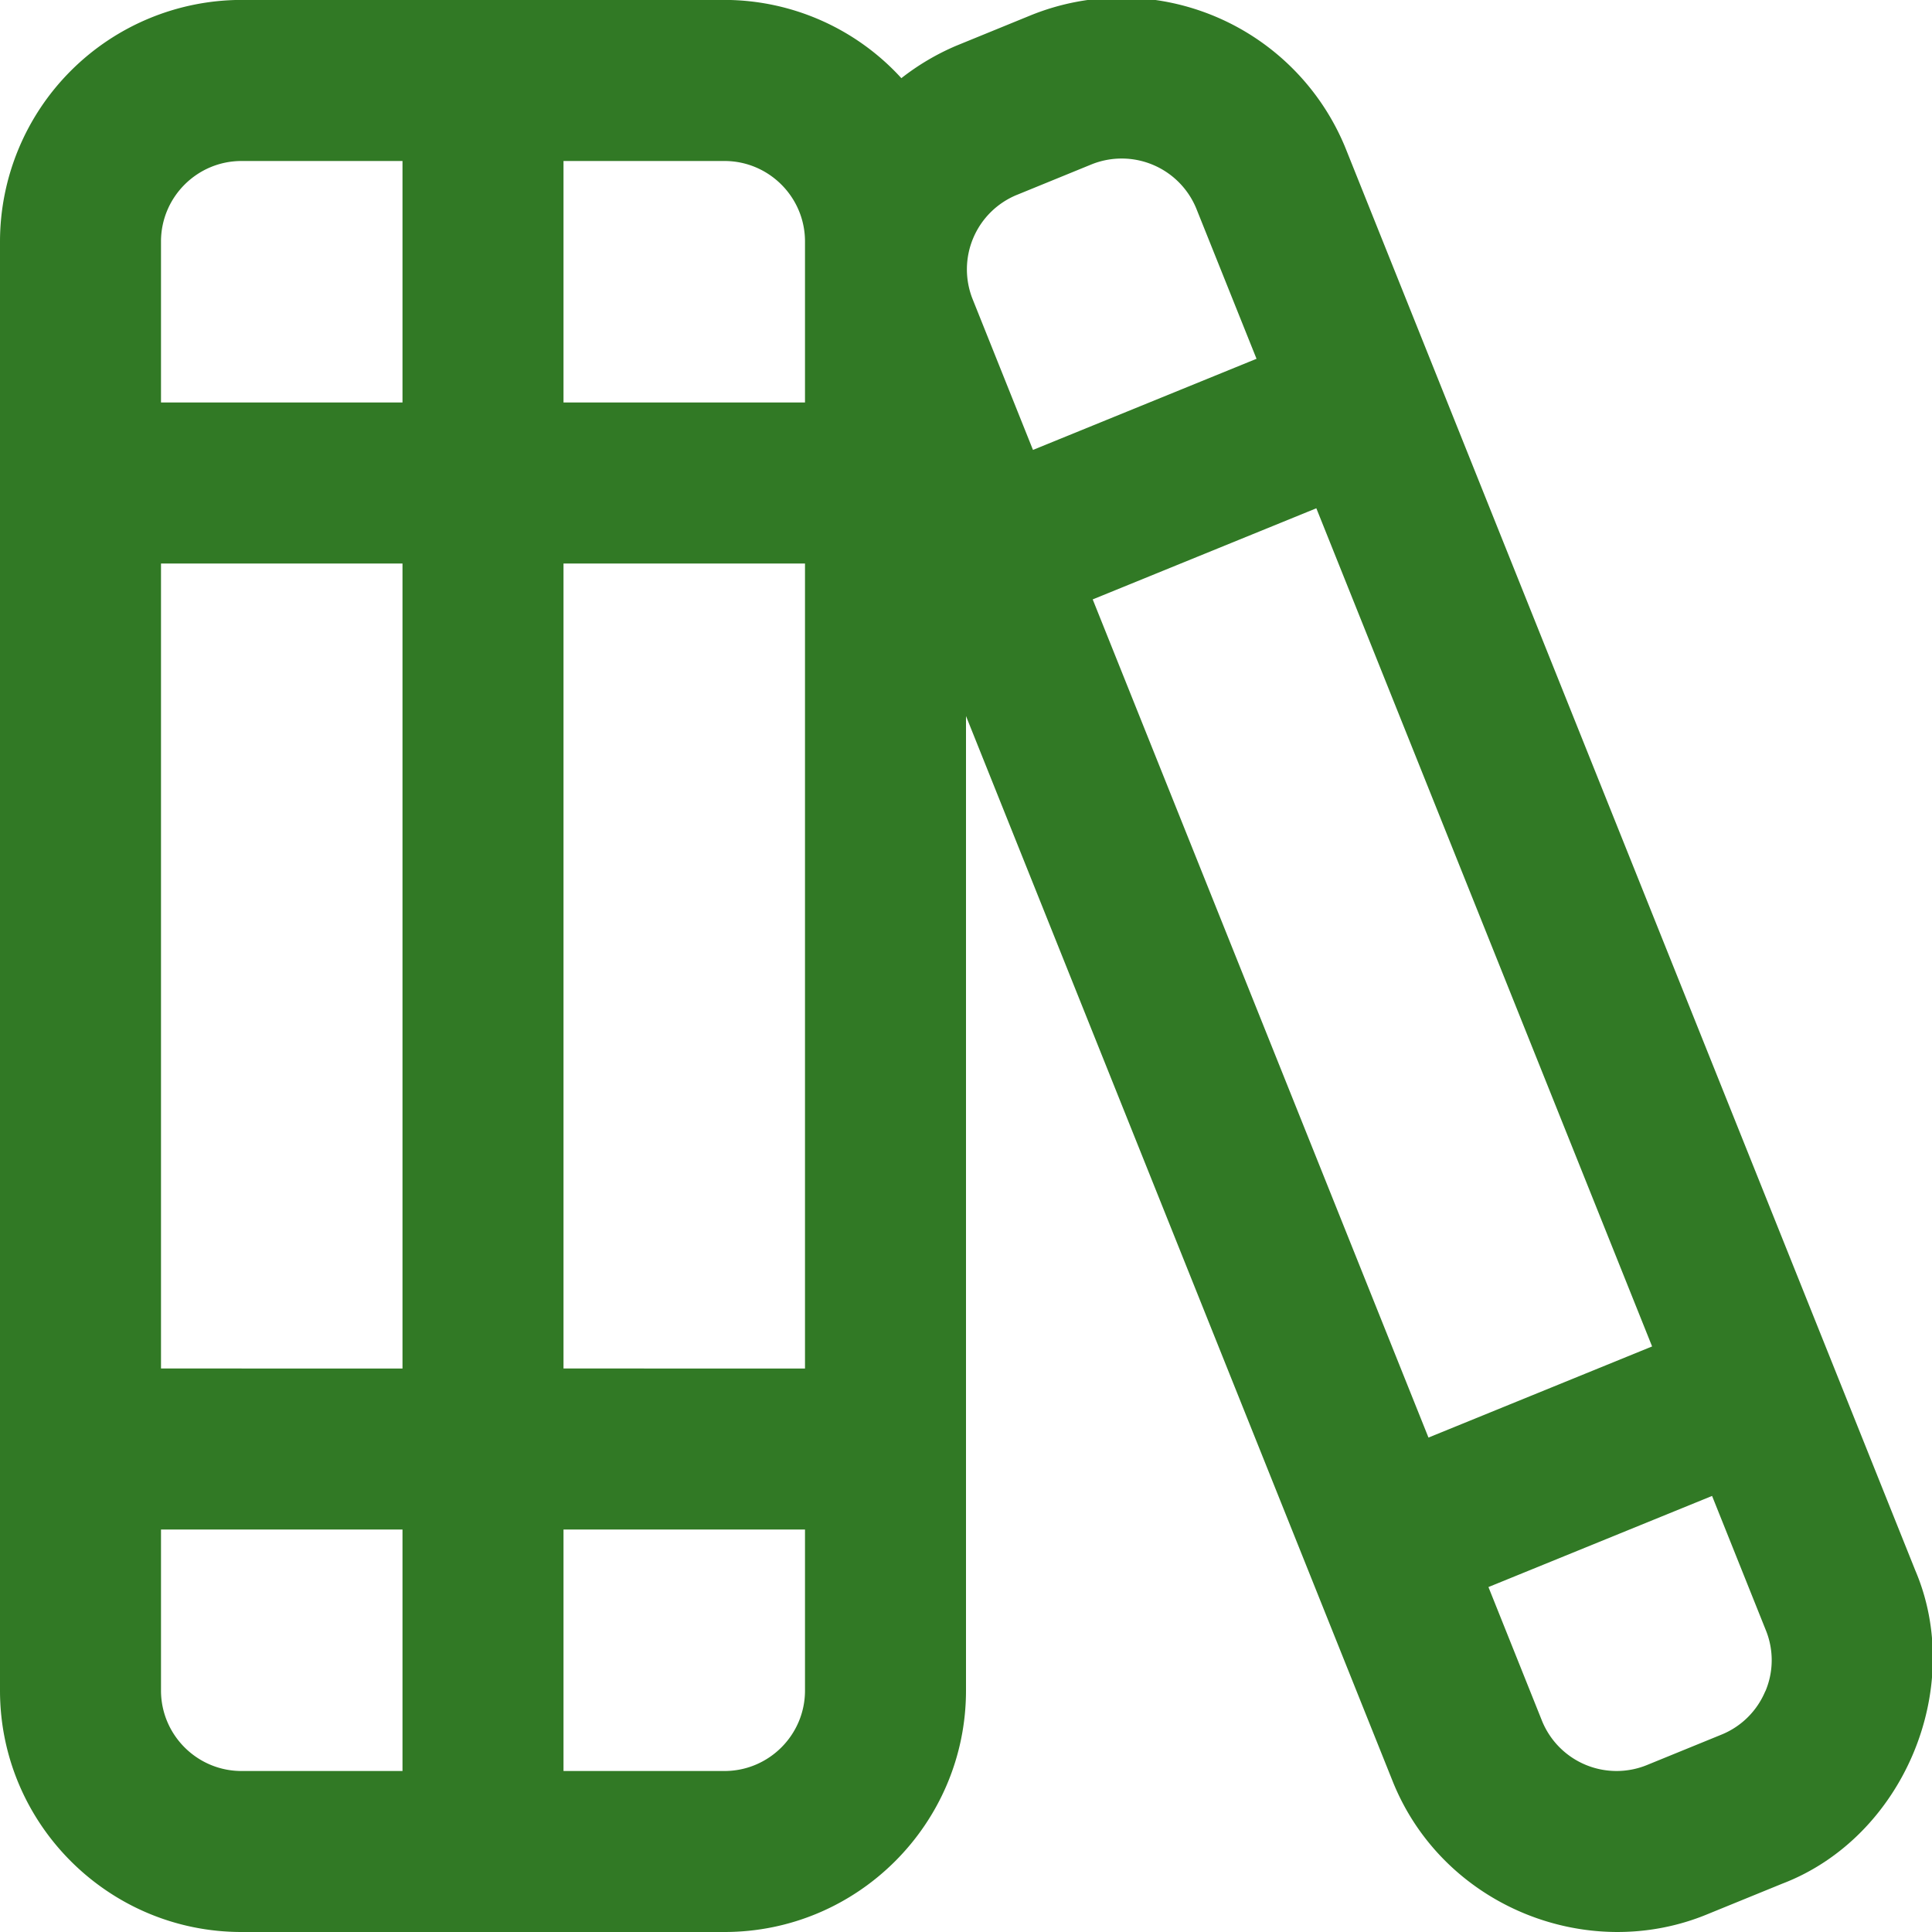 <svg xmlns="http://www.w3.org/2000/svg" version="1.1" xmlns:xlink="http://www.w3.org/1999/xlink" width="512" height="512" x="0" y="0" viewBox="0 0 24 24" style="enable-background:new 0 0 512 512" xml:space="preserve" class=""><g><path d="M23.786 19.492 16.713 1.836A3.005 3.005 0 0 0 12.802.191l-.925.378a3.024 3.024 0 0 0-.68.402 2.98 2.98 0 0 0-2.196-.972H3A3.005 3.005 0 0 0 0 3v18c0 1.654 1.346 3 3 3h6c1.654 0 3-1.346 3-3V8.895l5.304 13.242c.625 1.543 2.417 2.26 3.909 1.641l.926-.378c1.505-.574 2.286-2.434 1.647-3.907ZM13.574 7.446l2.778-1.132 4.171 10.412-2.778 1.132-4.171-10.412Zm-.942-5.025.925-.378a1.002 1.002 0 0 1 1.302.543l.75 1.871-2.777 1.132-.747-1.866a1 1 0 0 1 .549-1.303ZM2 7h3v10H2V7Zm5 0h3v10H7V7Zm3-4v2H7V2h2c.551 0 1 .448 1 1ZM3 2h2v3H2V3c0-.552.449-1 1-1ZM2 21v-2h3v3H3c-.551 0-1-.448-1-1Zm7 1H7v-3h3v2c0 .552-.449 1-1 1Zm12.929-.991a.995.995 0 0 1-.544.539l-.926.378a1 1 0 0 1-1.3-.54l-.669-1.671 2.778-1.132.665 1.661a.988.988 0 0 1-.003.766Z" fill="#317925" opacity="1" data-original="#000000" class=""></path></g></svg>